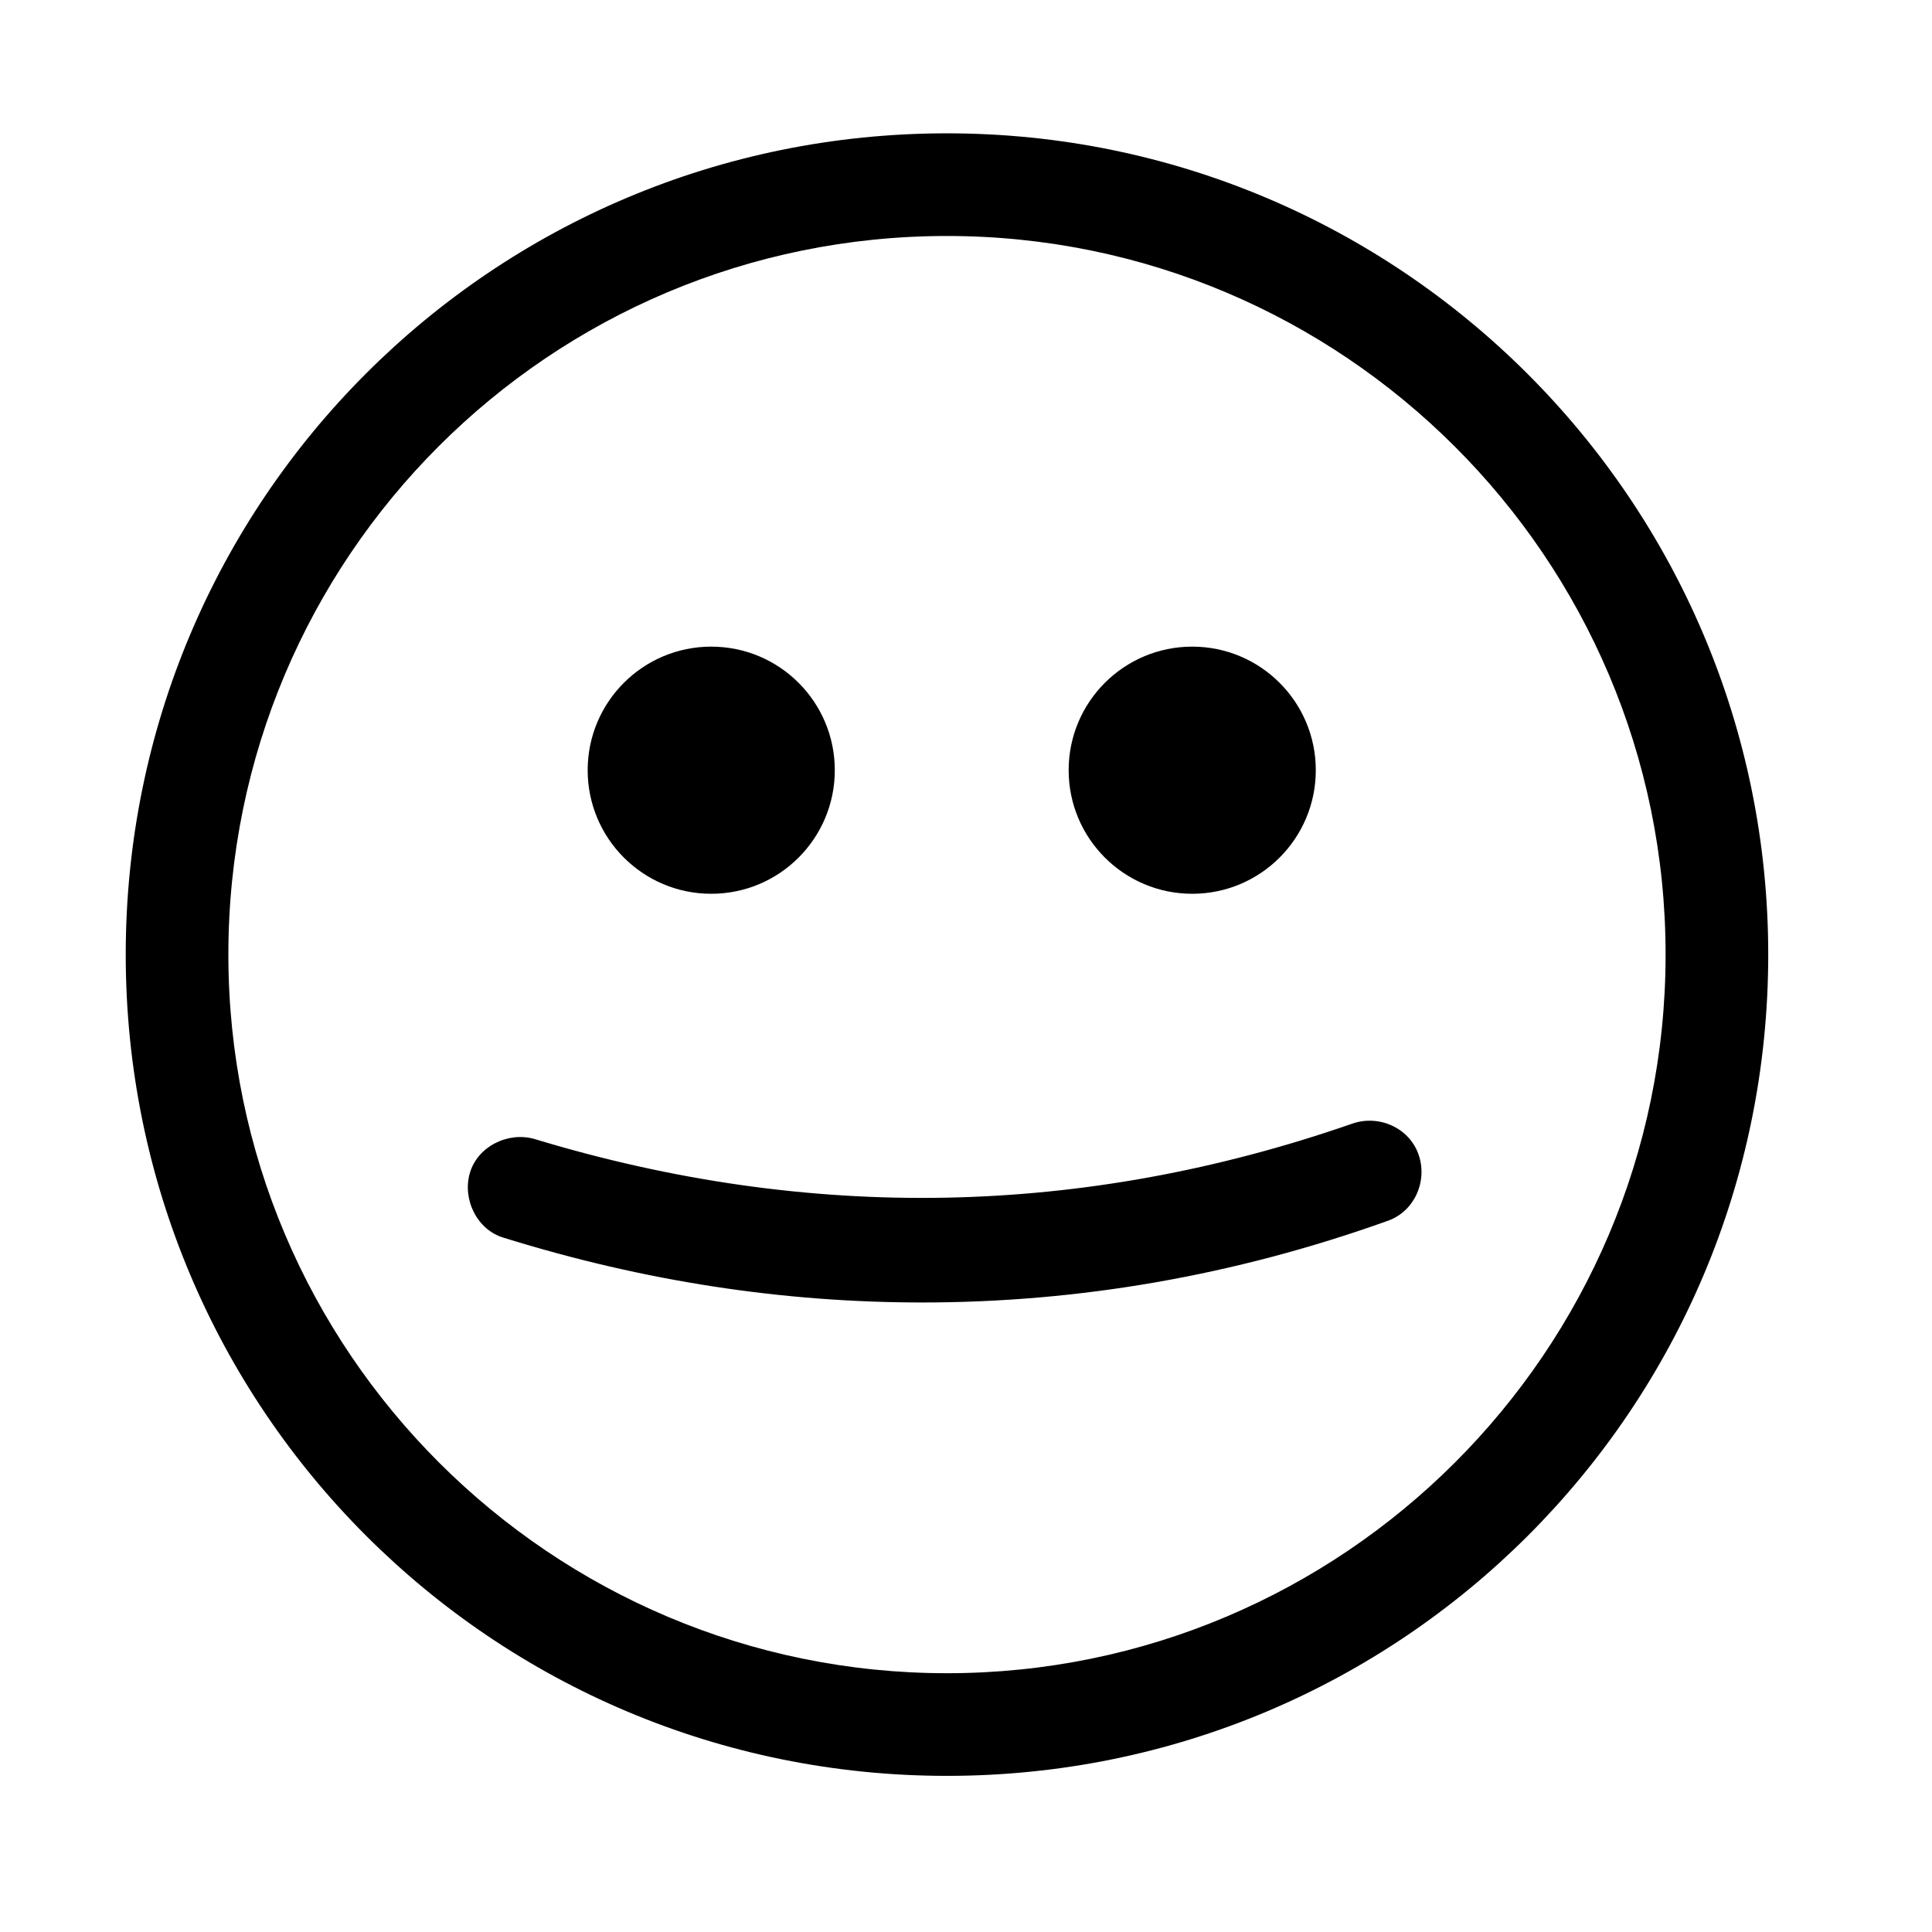 <?xml version="1.0" encoding="UTF-8"?>
<!-- Uploaded to: ICON Repo, www.iconrepo.com, Generator: ICON Repo Mixer Tools -->
<svg fill="#000000" width="800px" height="800px" version="1.1" viewBox="144 144 512 512" xmlns="http://www.w3.org/2000/svg">
 <g>
  <path d="m394.96 206.54c104.79 0 190.44 85.145 190.44 190.44 0 105.3-85.648 190.44-190.44 190.44-104.79 0-190.44-85.145-190.44-190.44 0-105.29 85.145-190.44 190.44-190.44m0-27.207c-120.41 0-217.64 97.238-217.64 217.65 0 120.41 97.234 217.64 217.64 217.64 120.41 0 217.64-97.234 217.64-217.64 0-120.41-97.738-217.65-217.64-217.65z"/>
  <path d="m365.23 348.11c0 18.086-14.66 32.75-32.746 32.75-18.086 0-32.746-14.664-32.746-32.75 0-18.086 14.66-32.746 32.746-32.746 18.086 0 32.746 14.66 32.746 32.746"/>
  <path d="m492.7 348.11c0 18.086-14.66 32.75-32.746 32.75s-32.75-14.664-32.75-32.75c0-18.086 14.664-32.746 32.75-32.746s32.746 14.66 32.746 32.746"/>
  <path d="m388.41 489.17c-36.777 0-73.555-5.543-110.84-17.129-7.055-2.016-11.082-10.078-9.07-17.129 2.016-7.055 10.078-11.082 17.129-9.07 73.051 22.168 145.6 20.656 216.64-4.031 7.055-2.519 15.113 1.008 17.633 8.062 2.519 7.055-1.008 15.113-8.062 17.633-40.801 14.613-82.113 21.664-123.43 21.664z"/>
 </g>
</svg>